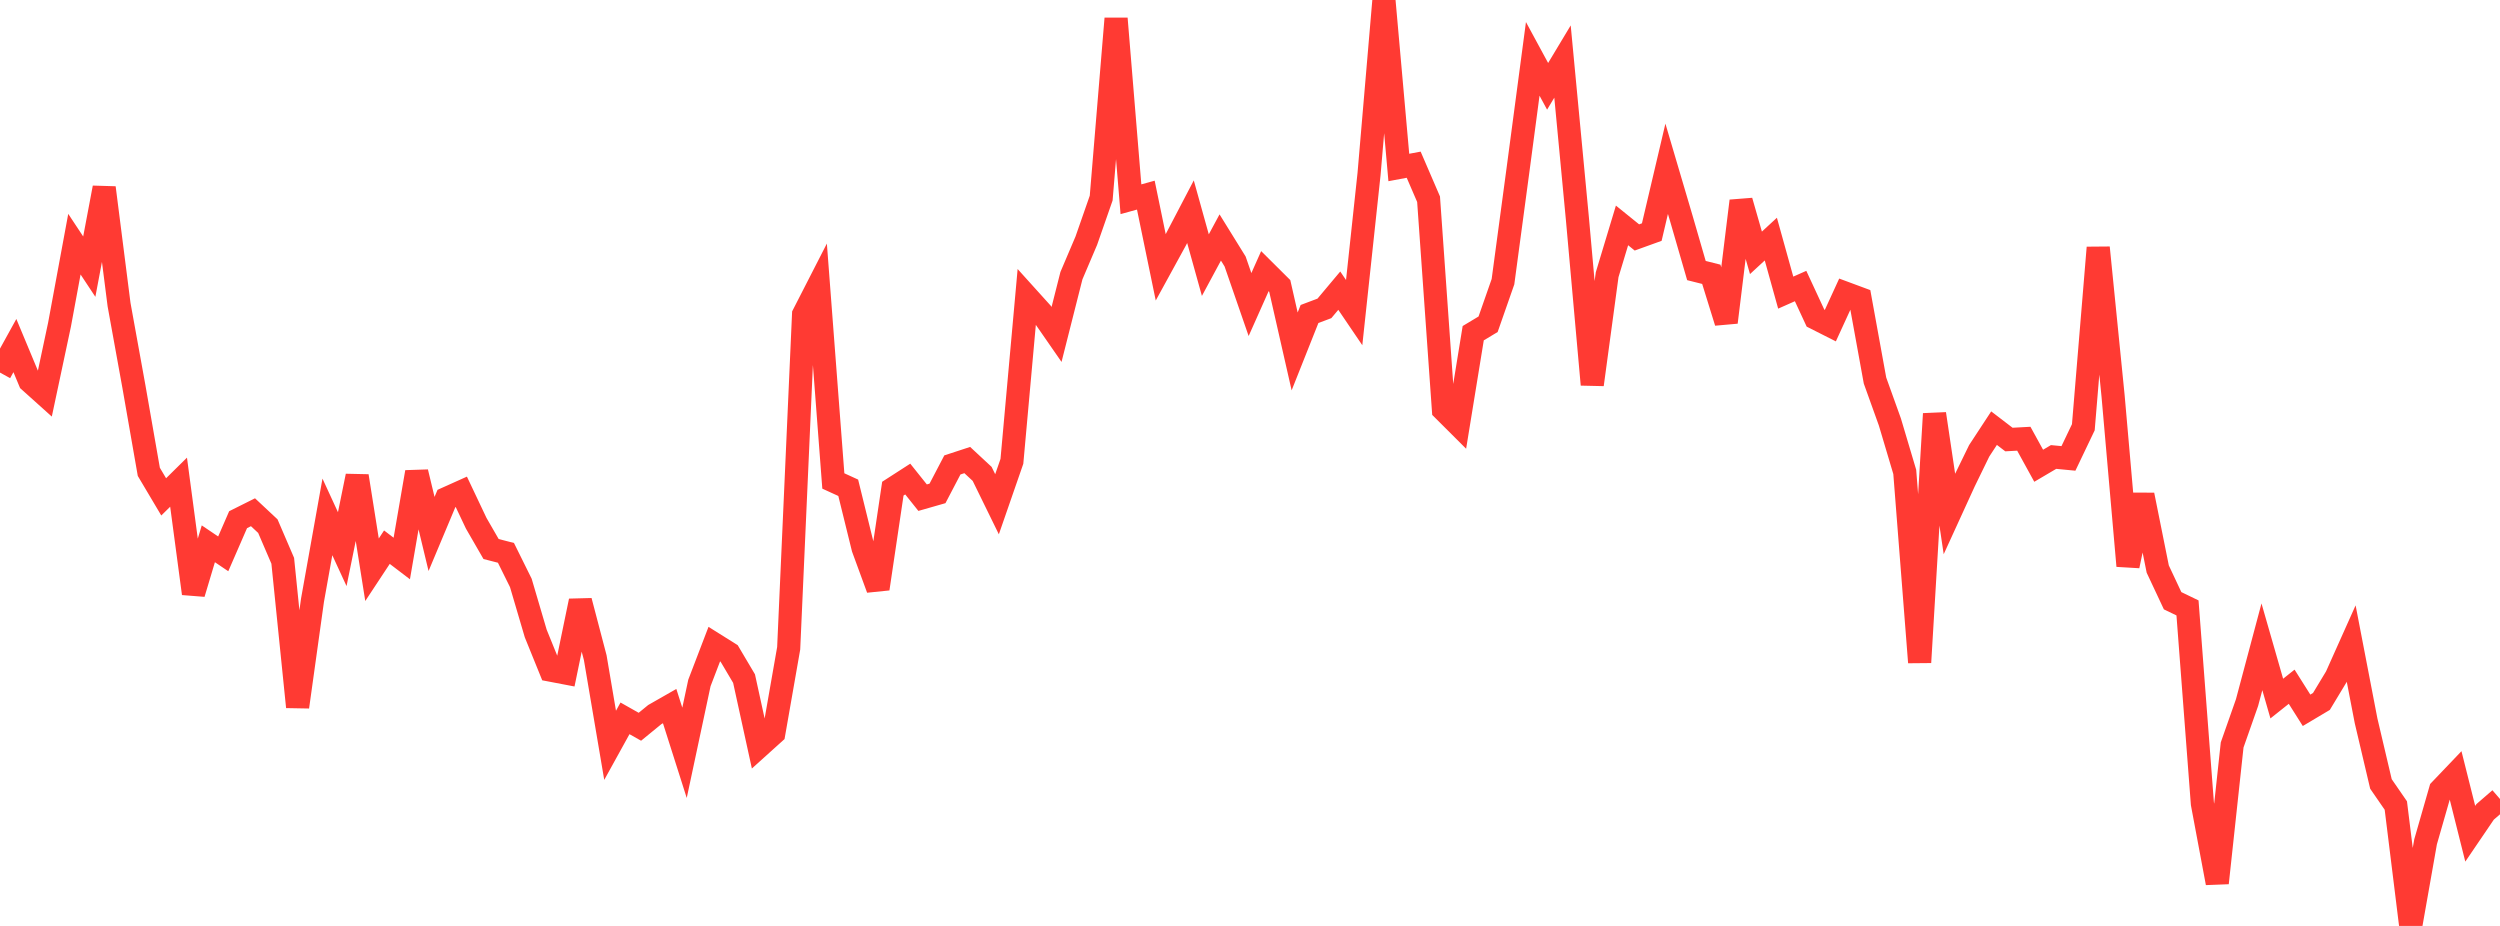<?xml version="1.0" standalone="no"?>
<!DOCTYPE svg PUBLIC "-//W3C//DTD SVG 1.1//EN" "http://www.w3.org/Graphics/SVG/1.1/DTD/svg11.dtd">

<svg width="135" height="50" viewBox="0 0 135 50" preserveAspectRatio="none" 
  xmlns="http://www.w3.org/2000/svg"
  xmlns:xlink="http://www.w3.org/1999/xlink">


<polyline points="0.0, 20.119 0.804, 18.661 1.607, 20.586 2.411, 21.308 3.214, 17.53 4.018, 13.185 4.821, 14.399 5.625, 10.137 6.429, 16.449 7.232, 20.88 8.036, 25.479 8.839, 26.831 9.643, 26.038 10.446, 32.051 11.25, 29.365 12.054, 29.908 12.857, 28.063 13.661, 27.661 14.464, 28.412 15.268, 30.282 16.071, 38.174 16.875, 32.411 17.679, 27.913 18.482, 29.654 19.286, 25.706 20.089, 30.766 20.893, 29.547 21.696, 30.159 22.5, 25.494 23.304, 28.834 24.107, 26.92 24.911, 26.559 25.714, 28.253 26.518, 29.647 27.321, 29.854 28.125, 31.478 28.929, 34.207 29.732, 36.187 30.536, 36.341 31.339, 32.451 32.143, 35.515 32.946, 40.247 33.75, 38.791 34.554, 39.245 35.357, 38.588 36.161, 38.129 36.964, 40.653 37.768, 36.881 38.571, 34.783 39.375, 35.287 40.179, 36.644 40.982, 40.315 41.786, 39.59 42.589, 35.006 43.393, 16.979 44.196, 15.411 45.0, 25.972 45.804, 26.34 46.607, 29.599 47.411, 31.792 48.214, 26.387 49.018, 25.869 49.821, 26.874 50.625, 26.644 51.429, 25.106 52.232, 24.843 53.036, 25.59 53.839, 27.23 54.643, 24.912 55.446, 16.008 56.25, 16.899 57.054, 18.059 57.857, 14.886 58.661, 12.996 59.464, 10.696 60.268, 1.003 61.071, 10.759 61.875, 10.537 62.679, 14.436 63.482, 12.97 64.286, 11.432 65.089, 14.317 65.893, 12.824 66.696, 14.121 67.5, 16.446 68.304, 14.642 69.107, 15.44 69.911, 18.977 70.714, 16.956 71.518, 16.653 72.321, 15.696 73.125, 16.881 73.929, 9.391 74.732, 0.0 75.536, 9.044 76.339, 8.894 77.143, 10.758 77.946, 22.127 78.75, 22.929 79.554, 17.992 80.357, 17.51 81.161, 15.211 81.964, 9.233 82.768, 3.179 83.571, 4.661 84.375, 3.323 85.179, 11.804 85.982, 20.768 86.786, 14.833 87.589, 12.172 88.393, 12.822 89.196, 12.532 90.0, 9.115 90.804, 11.837 91.607, 14.61 92.411, 14.812 93.214, 17.403 94.018, 10.853 94.821, 13.653 95.625, 12.911 96.429, 15.802 97.232, 15.446 98.036, 17.178 98.839, 17.584 99.643, 15.83 100.446, 16.128 101.25, 20.549 102.054, 22.788 102.857, 25.484 103.661, 35.768 104.464, 22.346 105.268, 27.752 106.071, 25.997 106.875, 24.346 107.679, 23.12 108.482, 23.735 109.286, 23.691 110.089, 25.151 110.893, 24.677 111.696, 24.754 112.5, 23.071 113.304, 13.372 114.107, 21.387 114.911, 30.557 115.714, 26.727 116.518, 30.729 117.321, 32.439 118.125, 32.828 118.929, 43.398 119.732, 47.681 120.536, 40.227 121.339, 37.942 122.143, 34.927 122.946, 37.723 123.75, 37.083 124.554, 38.356 125.357, 37.878 126.161, 36.545 126.964, 34.752 127.768, 38.923 128.571, 42.333 129.375, 43.499 130.179, 50.0 130.982, 45.455 131.786, 42.656 132.589, 41.815 133.393, 45.022 134.196, 43.841 135.0, 43.146" fill="none" stroke="#ff3a33" stroke-width="1.25"/>

</svg>